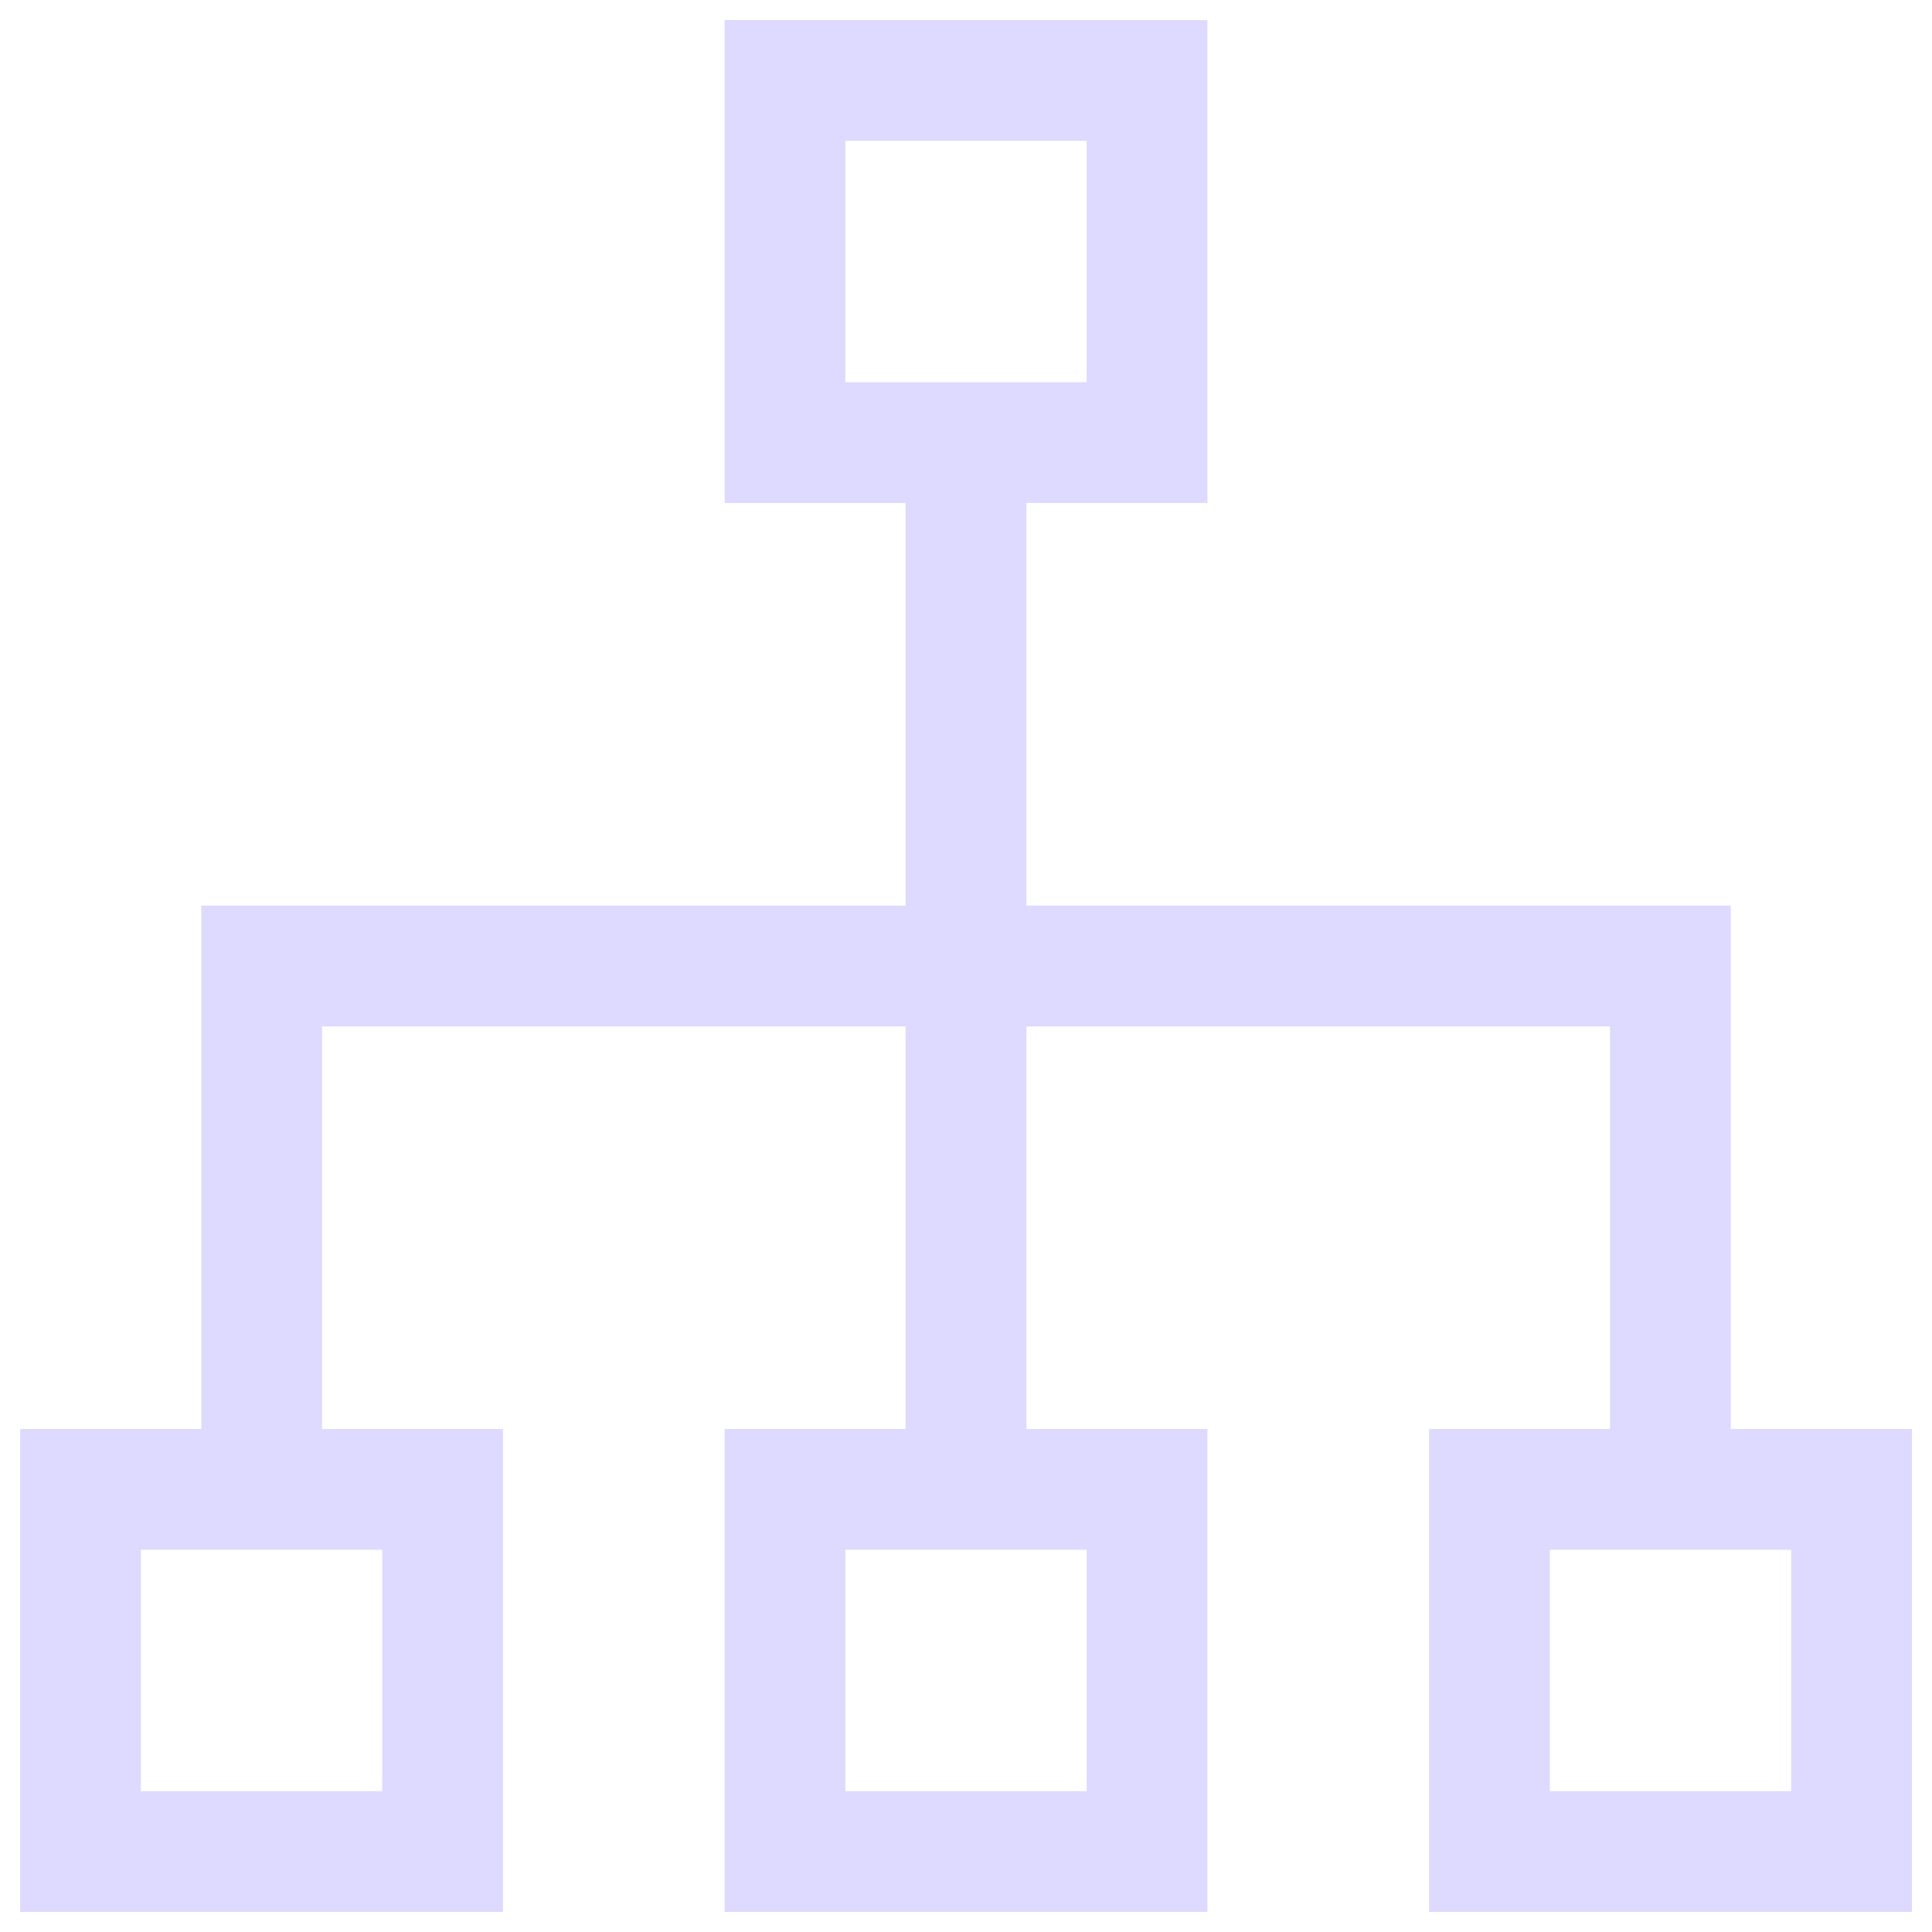 <svg width="32" height="32" viewBox="0 0 32 32" fill="none" xmlns="http://www.w3.org/2000/svg">
<g clip-path="url(#clip0_45_2960)">
<path d="M13.002 1.333H18.999V7.331H13.002V1.333Z" stroke="#DED9FF" stroke-width="2"/>
<path d="M13.002 24.669H18.999V30.667H13.002V24.669Z" stroke="#DED9FF" stroke-width="2"/>
<path d="M1.334 24.669H7.331V30.667H1.334V24.669Z" stroke="#DED9FF" stroke-width="2"/>
<path d="M24.67 24.669H30.667V30.667H24.67V24.669Z" stroke="#DED9FF" stroke-width="2"/>
<path d="M16 7.33V24.67" stroke="#DED9FF" stroke-width="2"/>
<path d="M4.334 24.67V16H27.667V24.67" stroke="#DED9FF" stroke-width="2"/>
</g>
<defs>
<clipPath id="clip0_45_2960">
<rect width="32" height="32" fill="white"/>
</clipPath>
</defs>
</svg>
